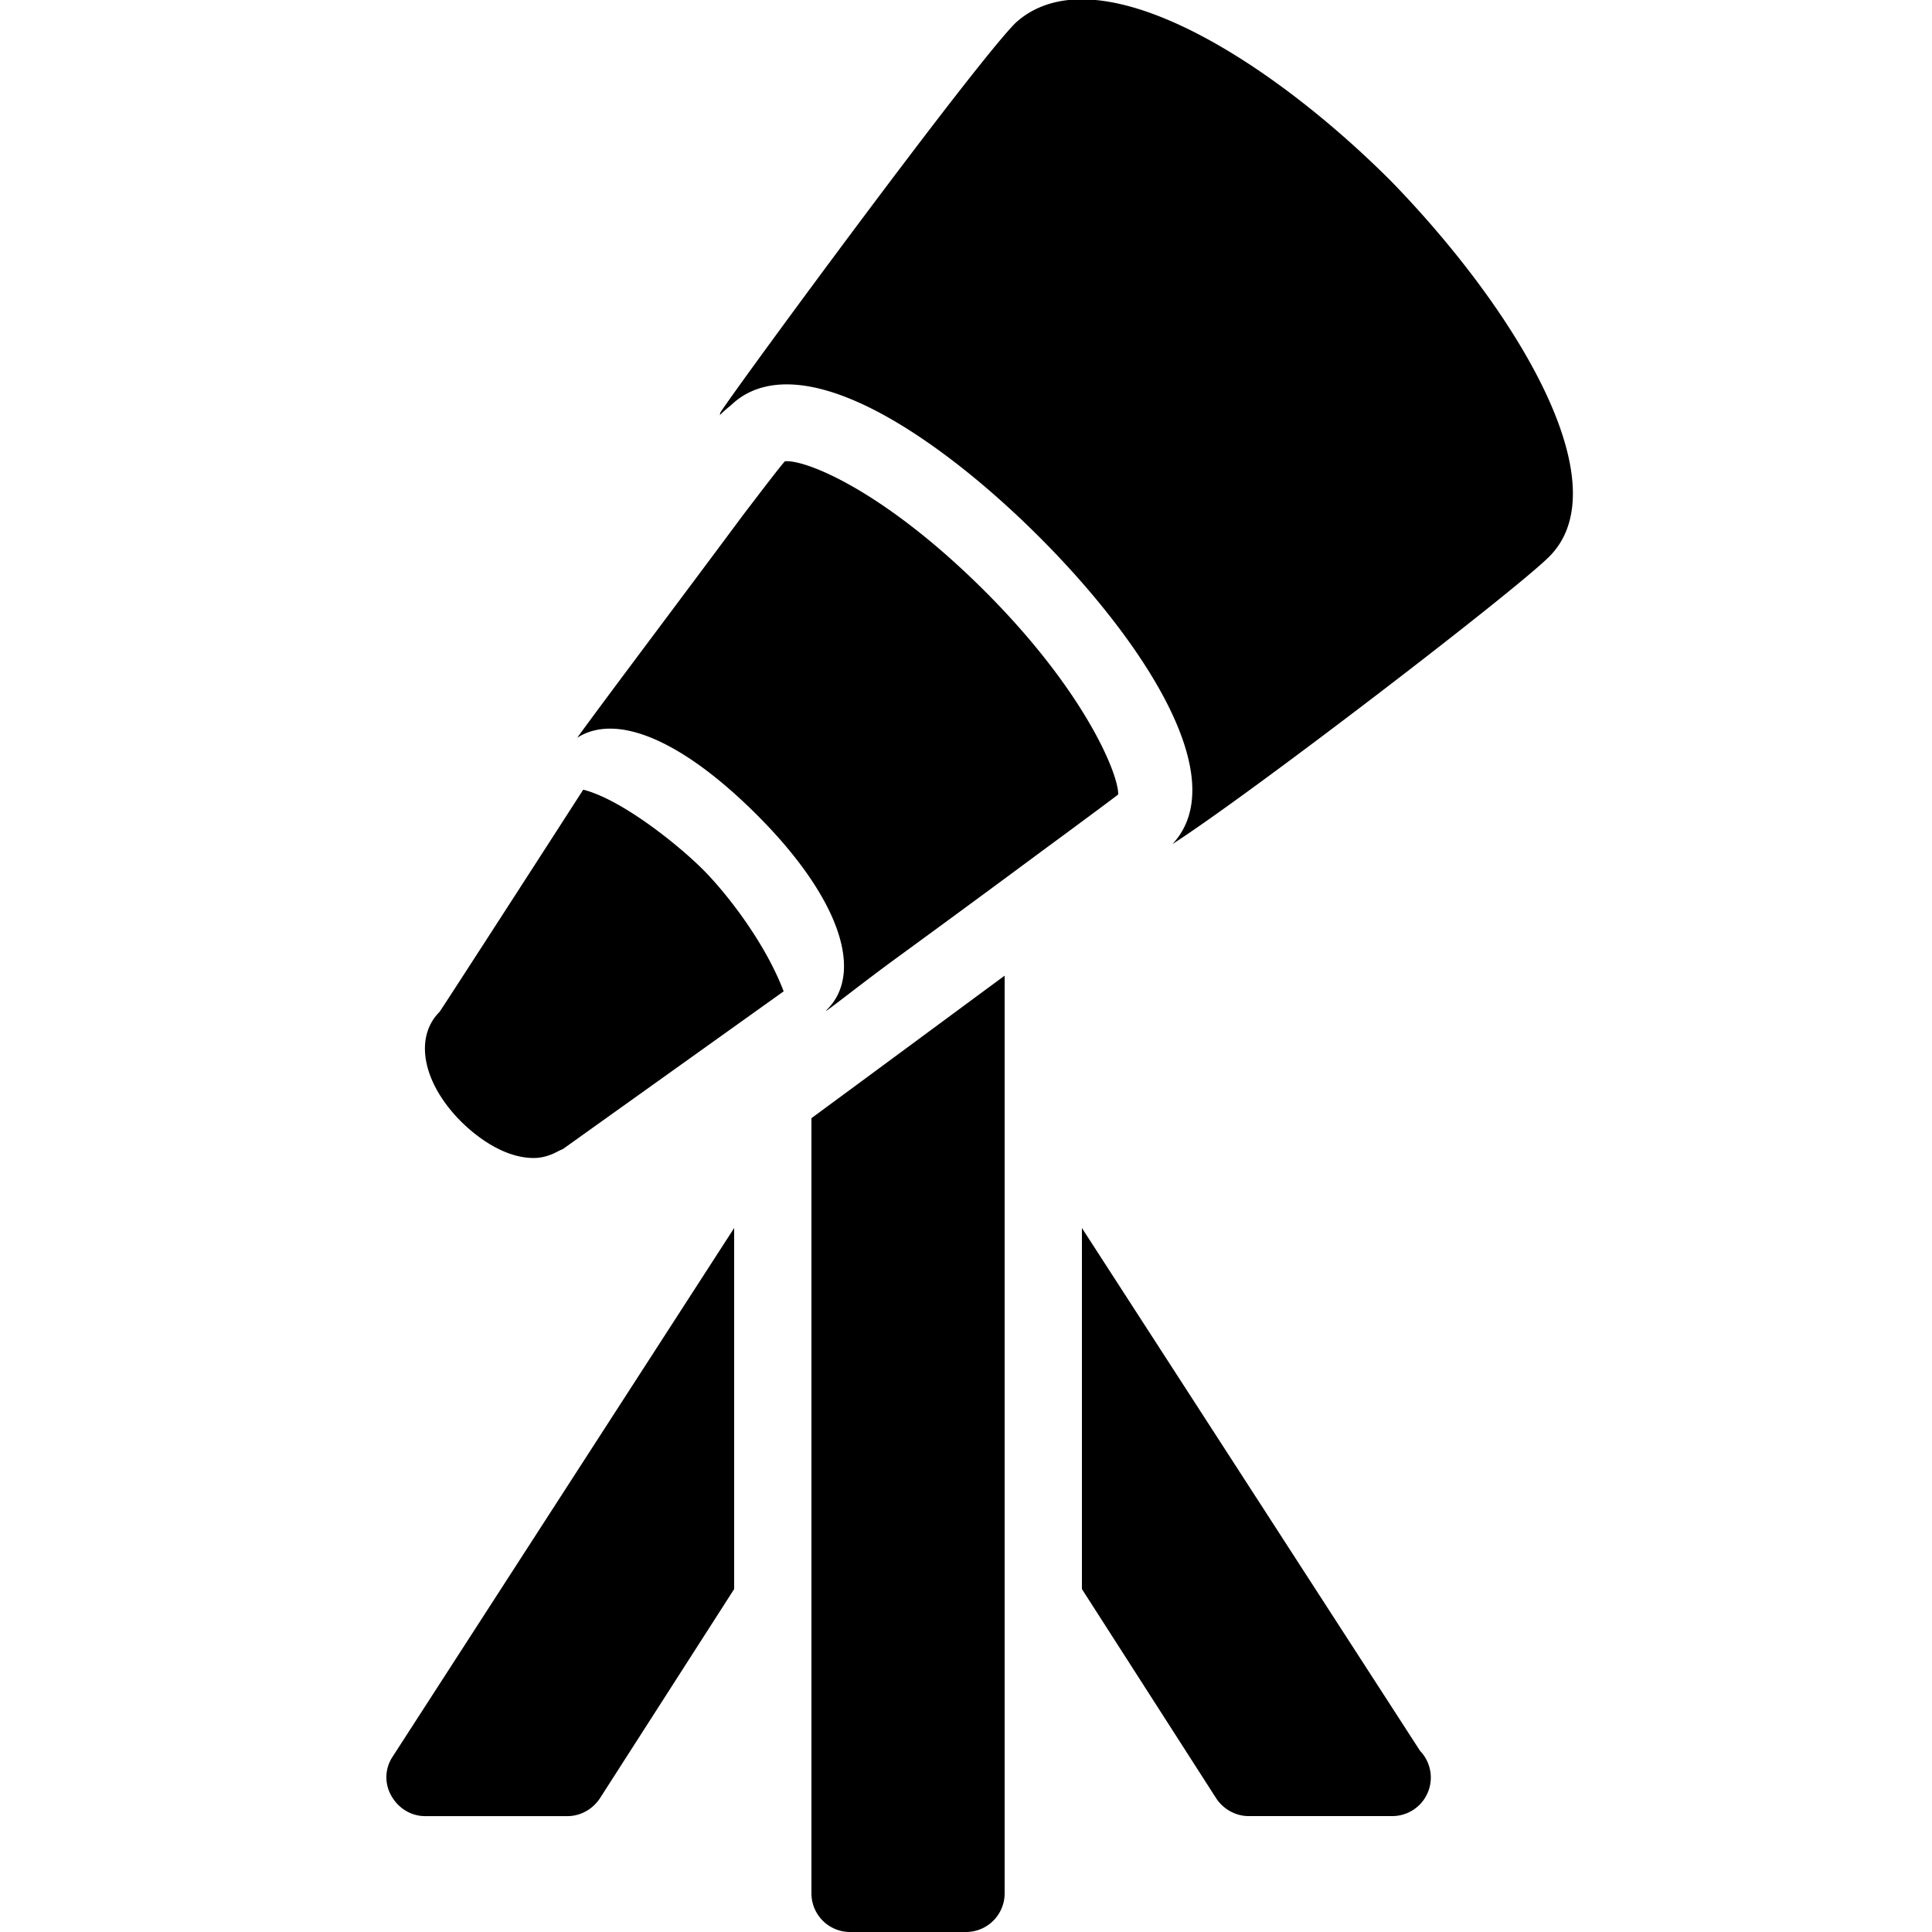 <svg xmlns="http://www.w3.org/2000/svg" viewBox="0 0 50 50"><path d="M27.656 0c-.523.055-.996.246-1.375.594-1.074 1.074-7.02 9.152-7.625 10.062-.023.031-.015.059-.031.094.102-.11.207-.191.313-.281.554-.524 1.652-.91 3.718.156 1.32.684 2.824 1.855 4.25 3.281 2.606 2.606 5.043 6.215 3.438 7.938 1.988-1.274 8.84-6.528 9.75-7.438 1.86-1.86-.809-6.34-4.094-9.719C33.344 2.031 29.93-.237 27.656 0zm-7.343 11.938c-.133.144-.696.886-1.094 1.406-1.489 2.008-3.453 4.61-4.282 5.75 1.02-.657 2.723.066 4.657 2 2.101 2.101 2.789 4.054 1.812 5.031-.215.215.805-.61 1.813-1.344A618.212 618.212 0 0 0 27 22s1.531-1.125 1.938-1.438c.023-.48-.825-2.636-3.438-5.25-2.605-2.605-4.648-3.425-5.188-3.374zm-5.22 8.5c-.206.324-3.687 5.718-3.718 5.75-.664.664-.438 1.843.563 2.843.285.282 1.035.938 1.874.938.243 0 .458-.078.657-.188.039-.02.09-.035.125-.062l5.687-4.063c-.472-1.242-1.457-2.52-2.093-3.156-.633-.633-2.094-1.809-3.094-2.063zM26 25.25c-1.61 1.188-3.676 2.715-5 3.688V49a1 1 0 0 0 1 1h3a1 1 0 0 0 1-1zm-7 6.531L10.156 45.47a.96.96 0 0 0-.031 1c.176.32.508.531.875.531h3.688c.34 0 .66-.184.843-.469L19 41.125zm9 0v9.344l3.469 5.406c.183.285.504.469.843.469h3.72a.997.997 0 0 0 .719-1.688z"/></svg>